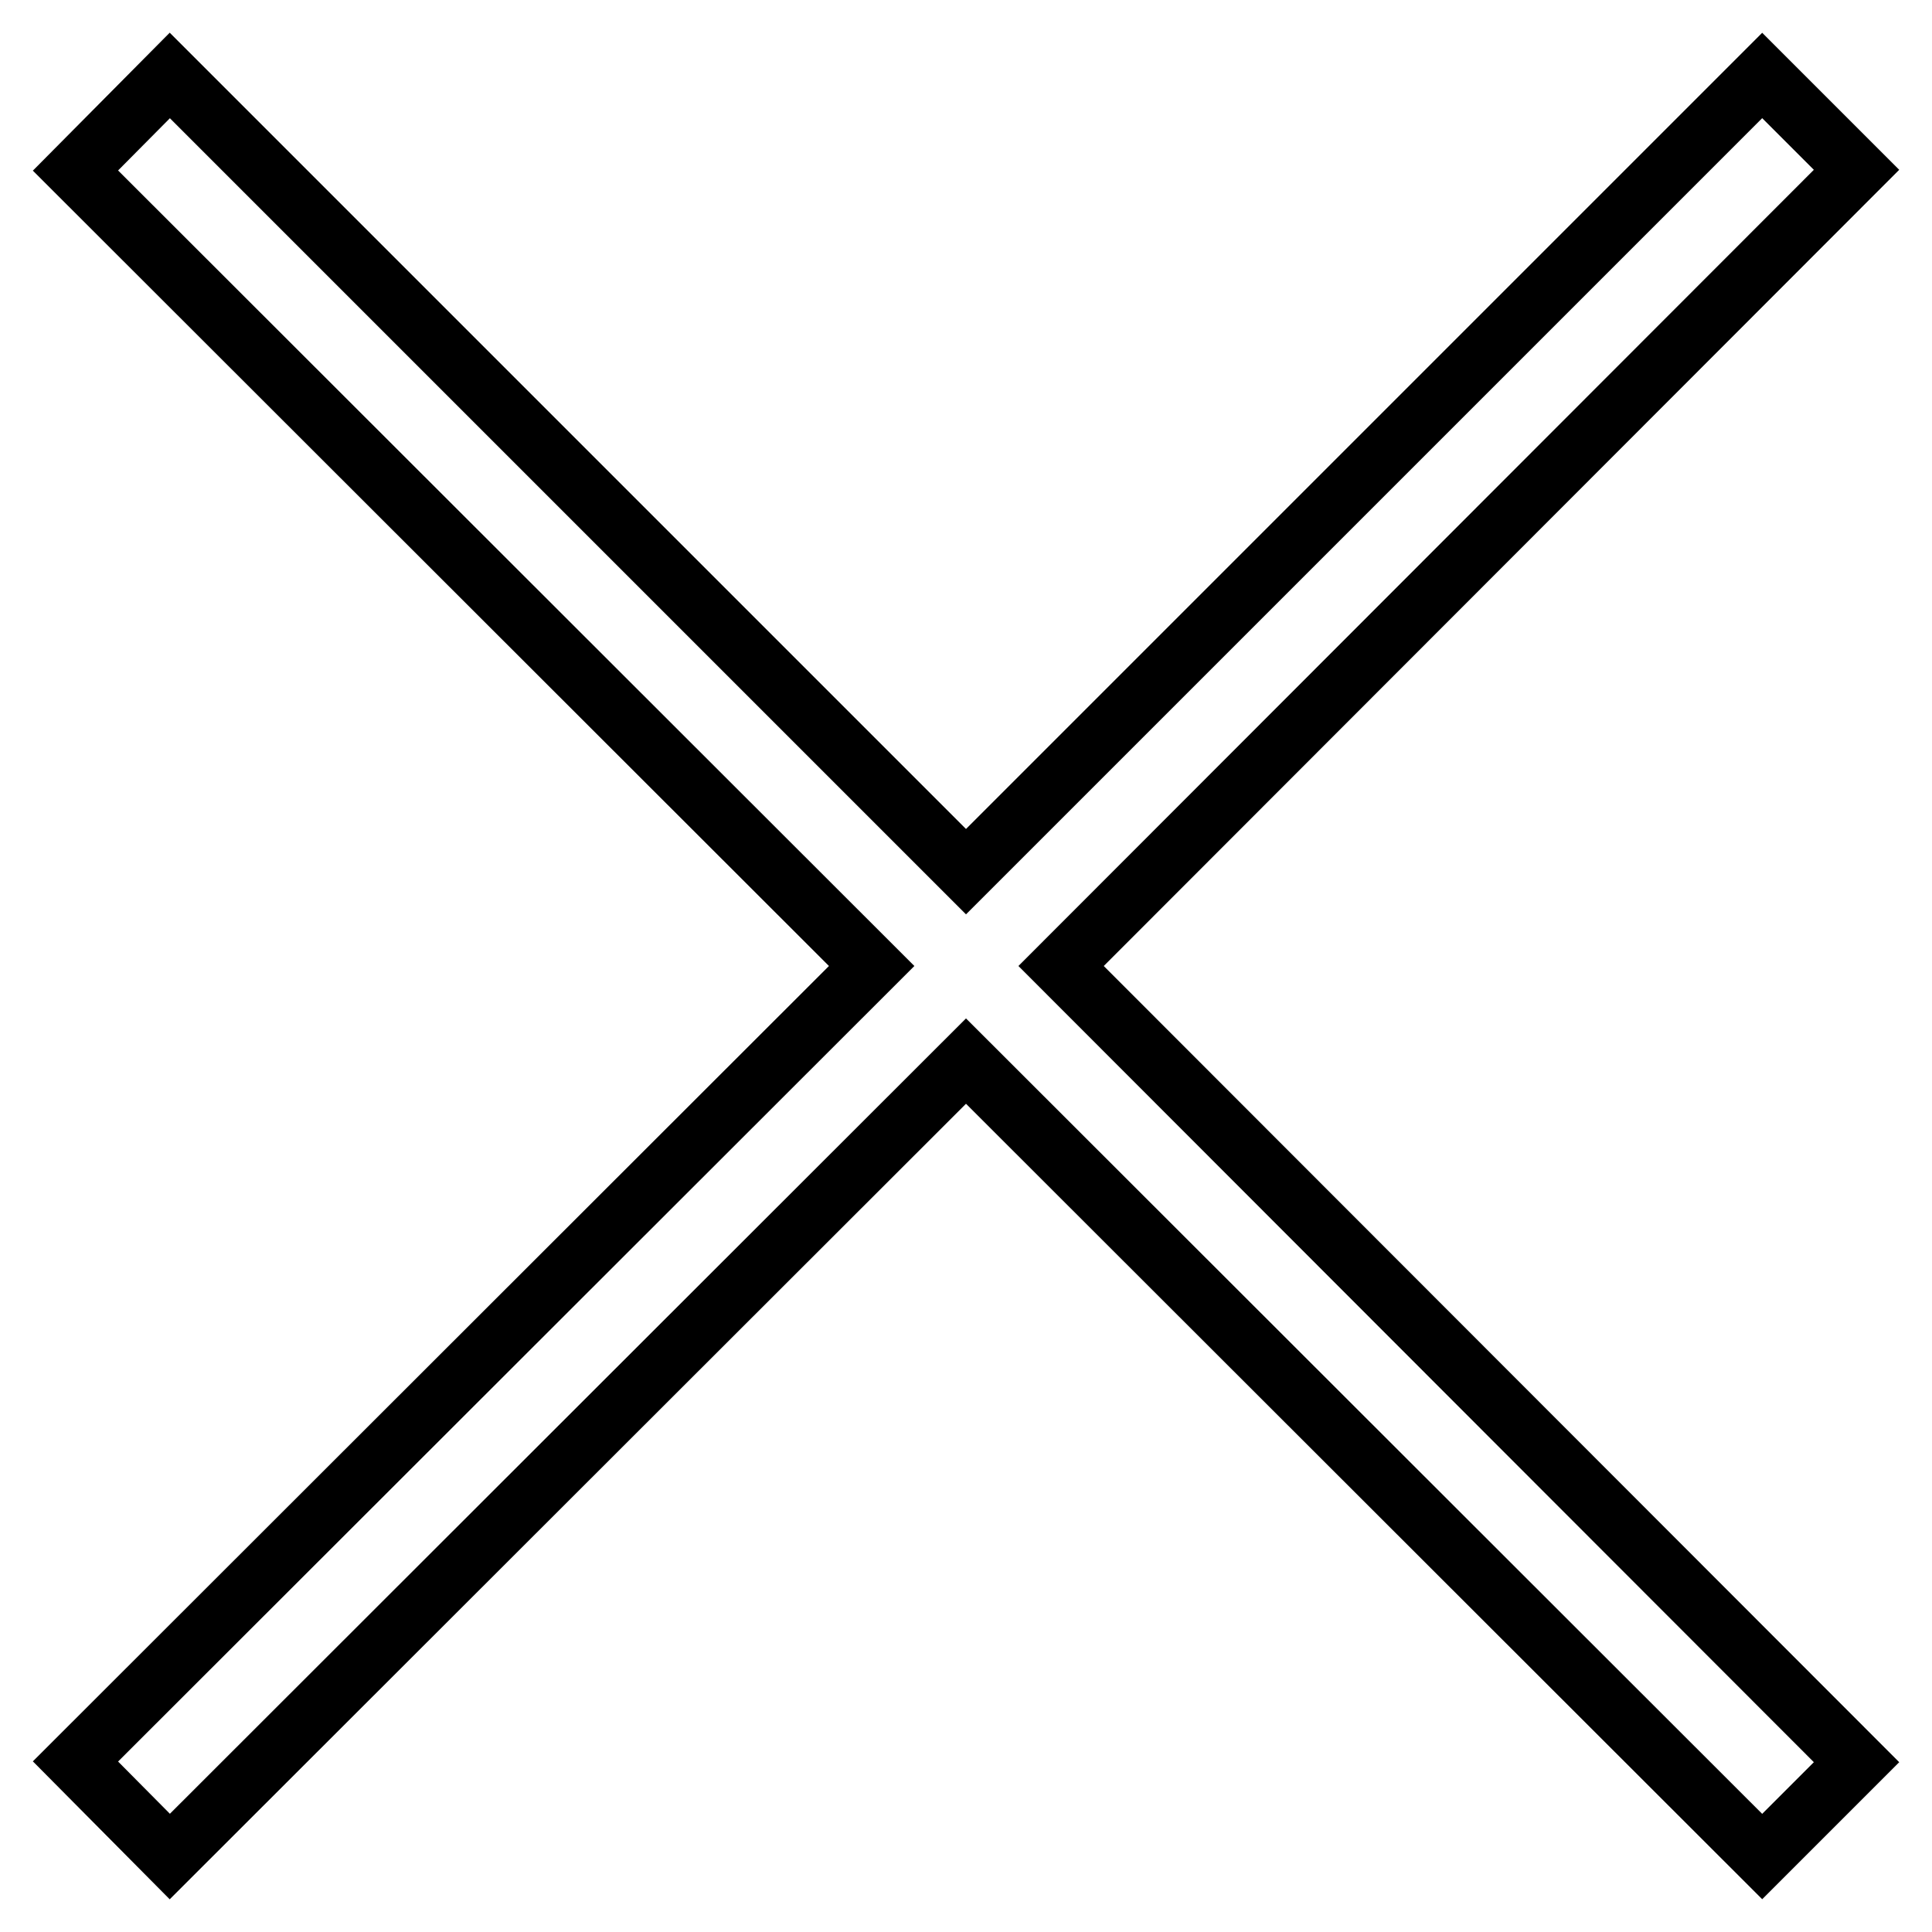 <?xml version="1.0" encoding="utf-8"?>
<!-- Svg Vector Icons : http://www.onlinewebfonts.com/icon -->
<!DOCTYPE svg PUBLIC "-//W3C//DTD SVG 1.1//EN" "http://www.w3.org/Graphics/SVG/1.1/DTD/svg11.dtd">
<svg version="1.1" xmlns="http://www.w3.org/2000/svg" xmlns:xlink="http://www.w3.org/1999/xlink" x="0px" y="0px" viewBox="0 0 256 256" enable-background="new 0 0 256 256" xml:space="preserve">
<g><g><path stroke-width="8" fill-opacity="0" stroke="#000000"  d="M233.5,10L128,115.5L22.5,10L10,22.6L115.5,128L10,233.4L22.5,246L128,140.6L233.5,246l12.5-12.5L140.6,128L246,22.5L233.5,10z"/></g></g>
</svg>